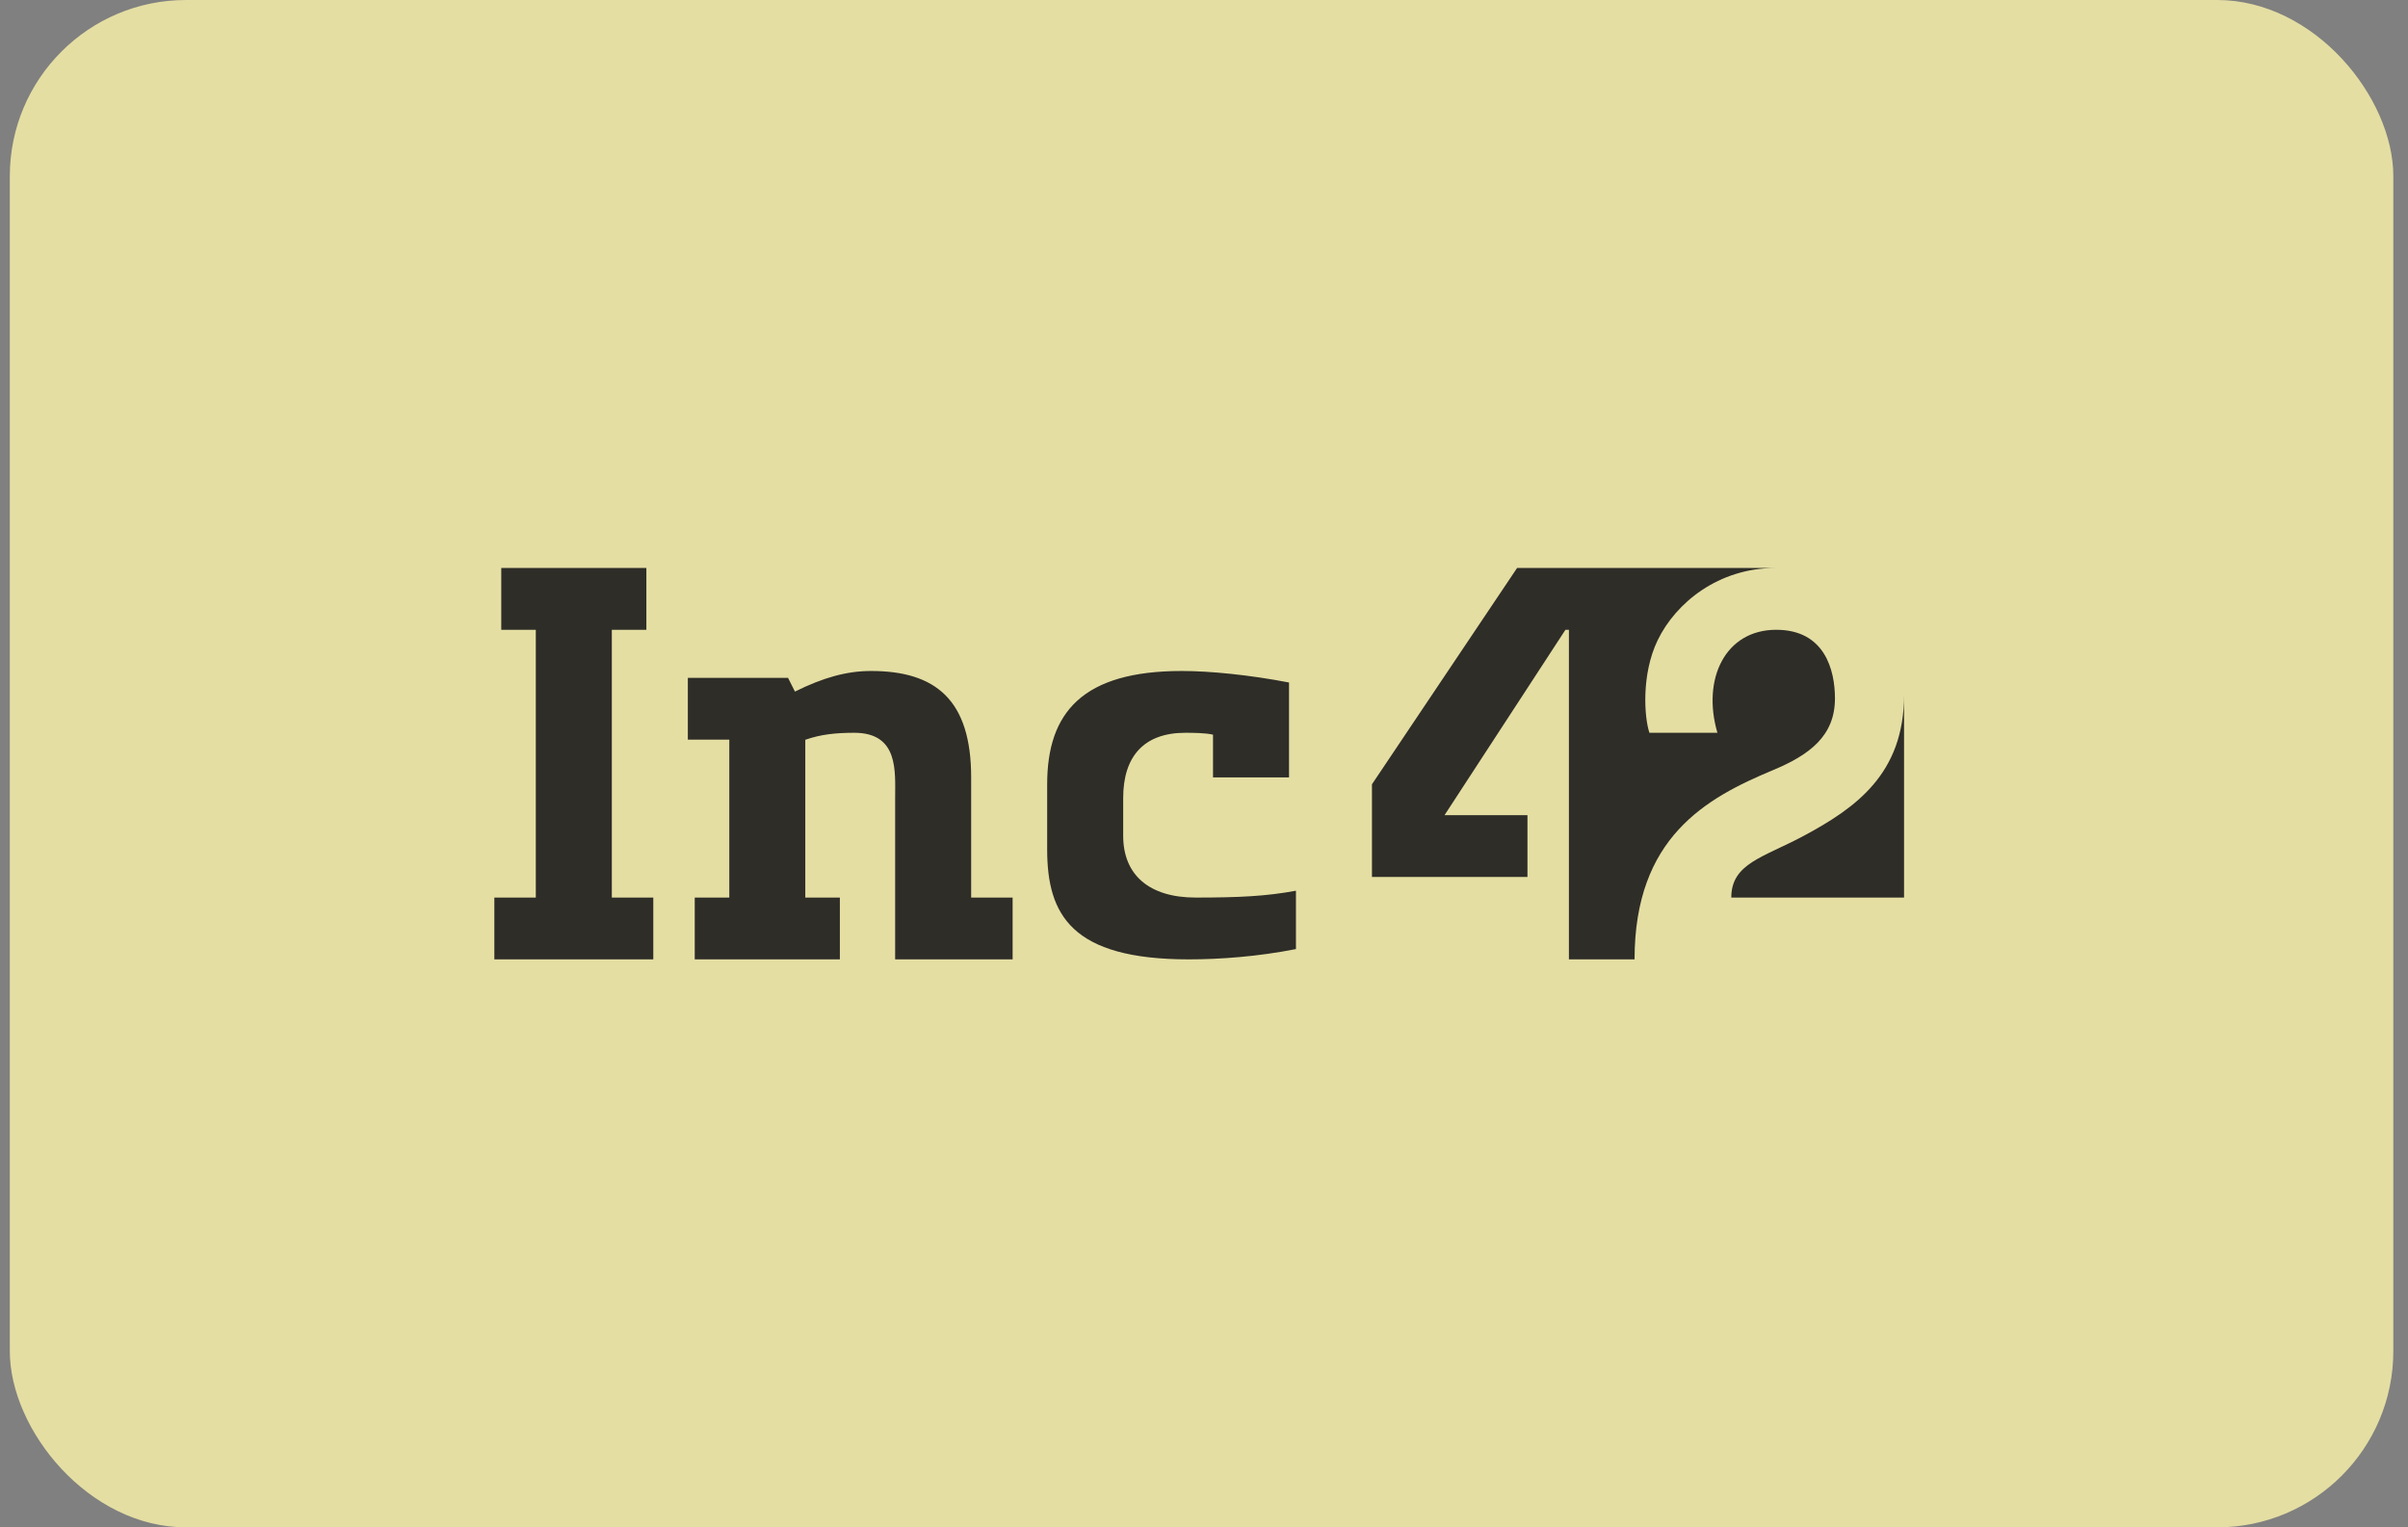 <svg xmlns="http://www.w3.org/2000/svg" width="164" height="104" viewBox="0 0 164 104" fill="none"><rect x="0" y="0" width="164" height="104" fill="#808080" stroke="none"/><g opacity="0.8"><rect x="0.668" width="162.333" height="104" rx="12" fill="#FDF5AB"></rect><g opacity="0.9"><path fill-rule="evenodd" clip-rule="evenodd" d="M87.791 46.473C85.118 45.957 82.405 45.688 80.496 45.688C73.748 45.688 71.319 48.494 71.319 53.403V57.844C71.319 62.293 72.979 65.325 80.967 65.325C83.085 65.325 85.696 65.133 88.262 64.624V60.65C86.254 61.026 84.387 61.117 81.437 61.117C78.272 61.117 76.496 59.581 76.496 56.909V54.338C76.496 51.511 77.902 49.896 80.731 49.896C81.201 49.896 82.122 49.902 82.614 50.026V52.935H87.791V46.473ZM66.142 52.935C66.142 47.65 63.722 45.688 59.318 45.688C57.651 45.688 56.035 46.15 54.141 47.091L53.67 46.156H46.846V50.364H49.67V61.117H47.316V65.325H57.2V61.117H54.846V50.373C55.907 49.997 56.968 49.896 58.18 49.896C61.218 49.896 60.965 52.53 60.965 54.347V65.325H68.966V61.117H66.142V52.935ZM41.669 61.117H44.493V65.325H33.668V61.117H36.492V42.883H34.139V38.675H44.022V42.883H41.669V61.117Z" fill="black"></path><path fill-rule="evenodd" clip-rule="evenodd" d="M124.972 47.558C124.972 45.614 124.272 42.883 120.972 42.883C117.501 42.883 115.896 46.232 116.966 49.896H112.335C111.984 48.846 111.774 45.922 112.896 43.597C114.134 41.032 117.054 38.675 120.913 38.675H111.324H103.323L93.439 53.403V59.714H104.029V55.507H98.381L106.617 42.883H106.853V65.325H111.324C111.324 57.03 116.185 54.343 120.736 52.446C123.24 51.402 124.972 50.115 124.972 47.558ZM129.678 47.325V61.117H117.912C117.912 58.779 120.114 58.381 122.854 56.909C126.373 55.019 129.678 52.701 129.678 47.325Z" fill="black"></path></g></g></svg>